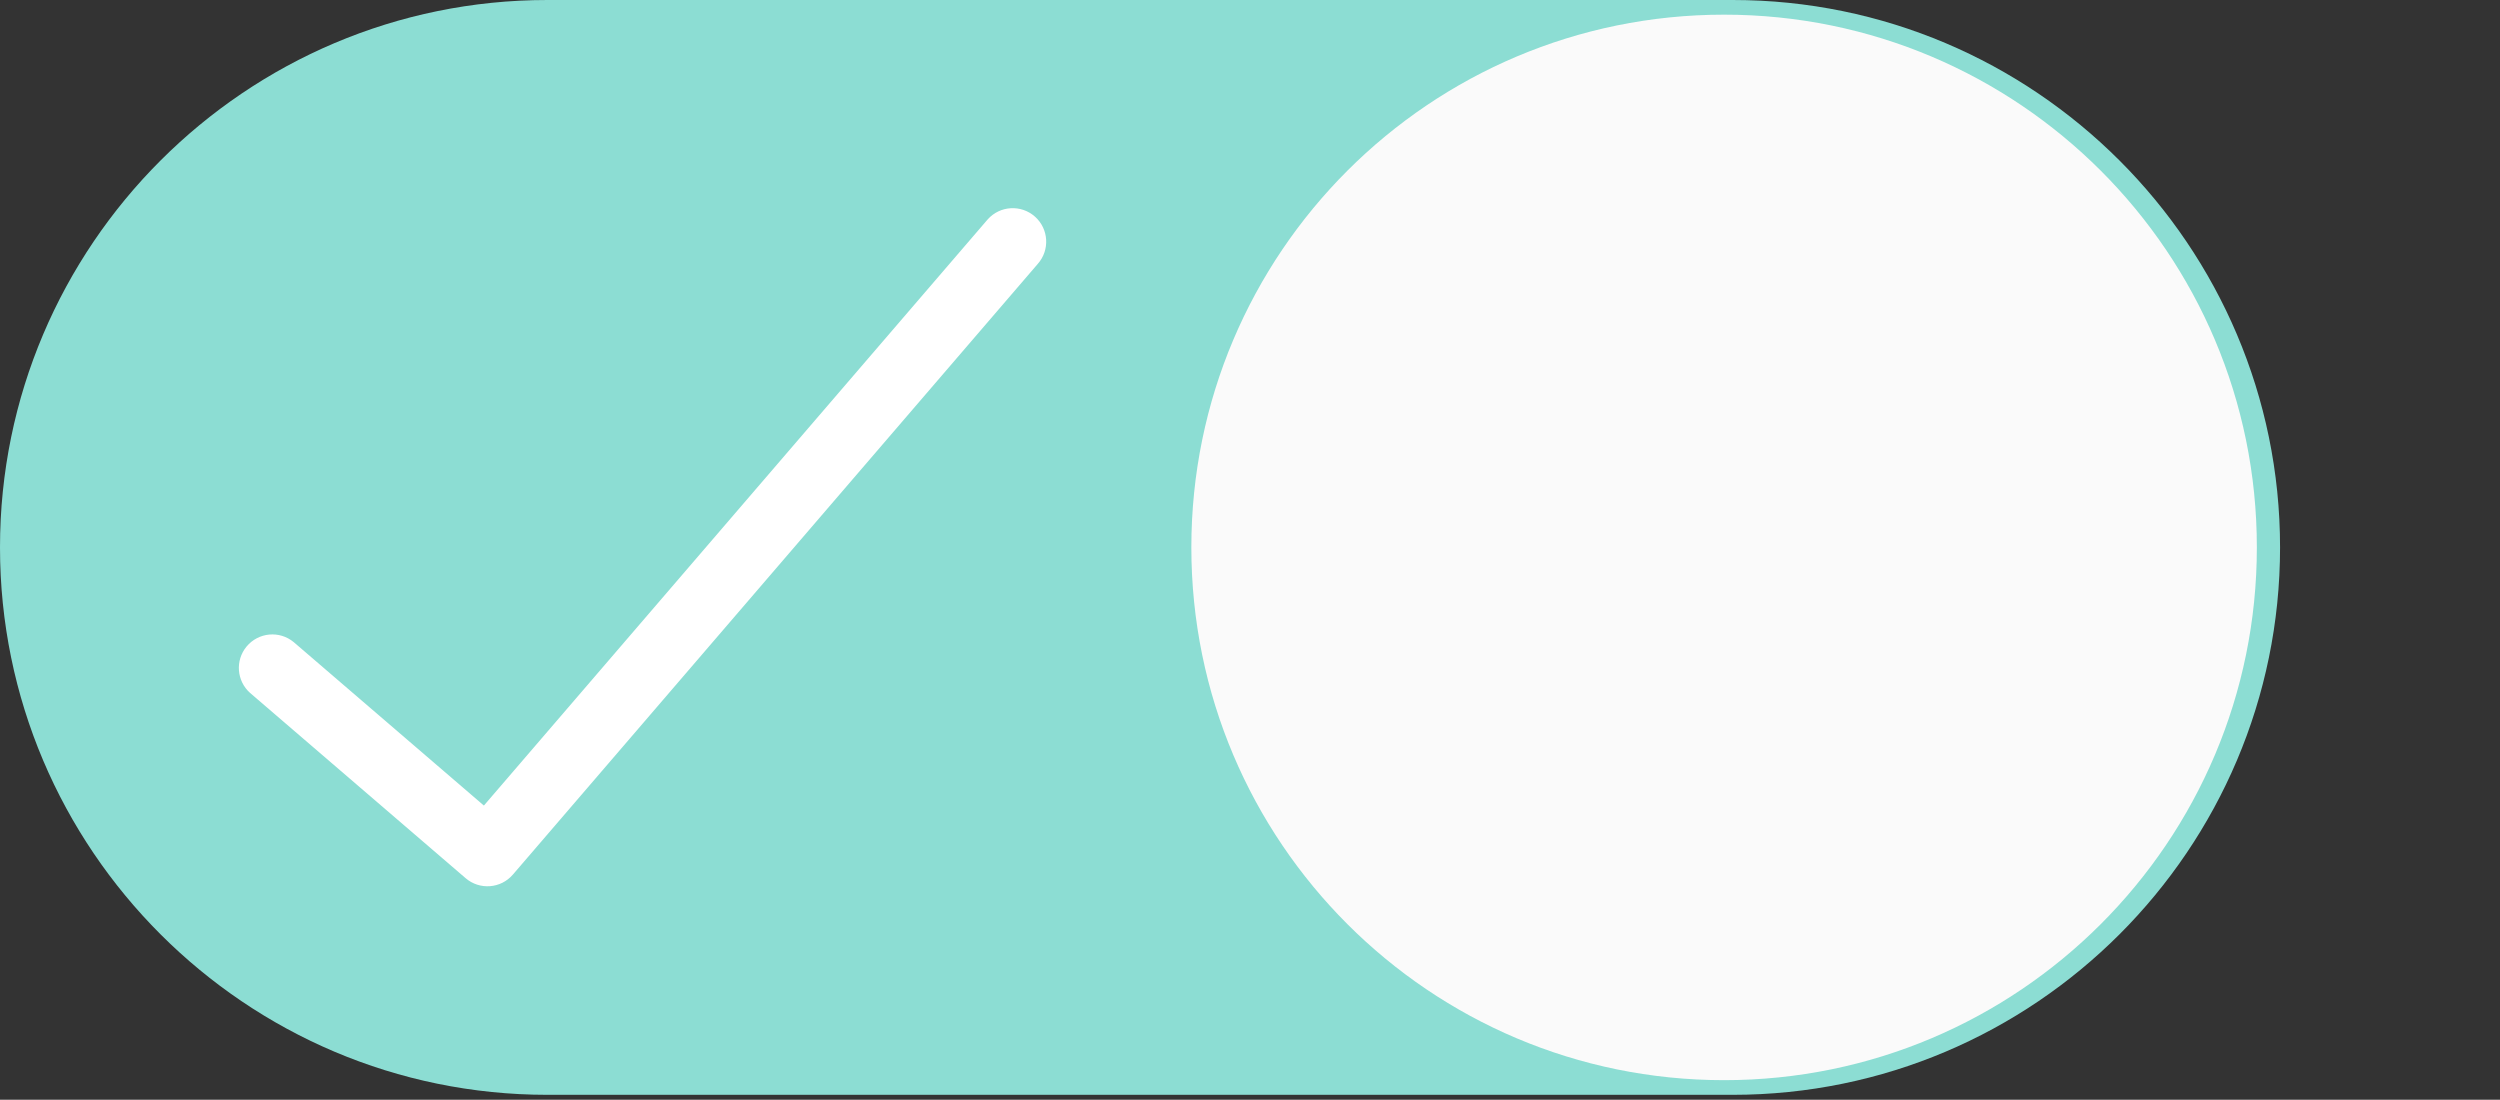 <?xml version="1.0" encoding="utf-8"?>
<!-- Generator: Adobe Illustrator 16.0.0, SVG Export Plug-In . SVG Version: 6.00 Build 0)  -->
<!DOCTYPE svg PUBLIC "-//W3C//DTD SVG 1.1//EN" "http://www.w3.org/Graphics/SVG/1.1/DTD/svg11.dtd">
<svg version="1.1" id="Calque_1" xmlns="http://www.w3.org/2000/svg" xmlns:xlink="http://www.w3.org/1999/xlink" x="0px" y="0px"
	 width="682px" height="300px" viewBox="0 0 682 300" enable-background="new 0 0 682 395" xml:space="preserve">
<rect x="0" y="0" width="682" height="300" fill="#333333" stroke="none"/>
<g id="Accepter">
	<path fill="#8CDDD3" d="M472.668,0H149.332C67.008,0,0,66.988,0,149.332c0,82.348,67.008,149.336,149.332,149.336h323.336
		C554.992,298.668,622,231.68,622,149.332C622,66.988,554.992,0,472.668,0z"/>
	<path fill="#FAFAFA" d="M615.668,149.331c0,80.267-65.07,145.337-145.338,145.337c-80.266,0-145.33-65.07-145.33-145.337
		C325,69.064,390.064,4,470.33,4C550.598,4,615.668,69.064,615.668,149.331z"/>
	<g>
		<g>
			<path fill="#FFF" d="M282.342,59.102c-3.77-3.355-9.545-3.02-12.898,0.749c-0.072,0.08-0.142,0.159-0.209,0.241
				l-137.23,159.667l-51.873-44.583c-3.879-3.222-9.64-2.686-12.866,1.199c-3.144,3.787-2.72,9.384,0.957,12.657l58.8,50.536
				c3.825,3.289,9.593,2.854,12.884-0.973L283.091,72.004C286.447,68.233,286.112,62.458,282.342,59.102z"/>
		</g>
	</g>
</g>
</svg>
